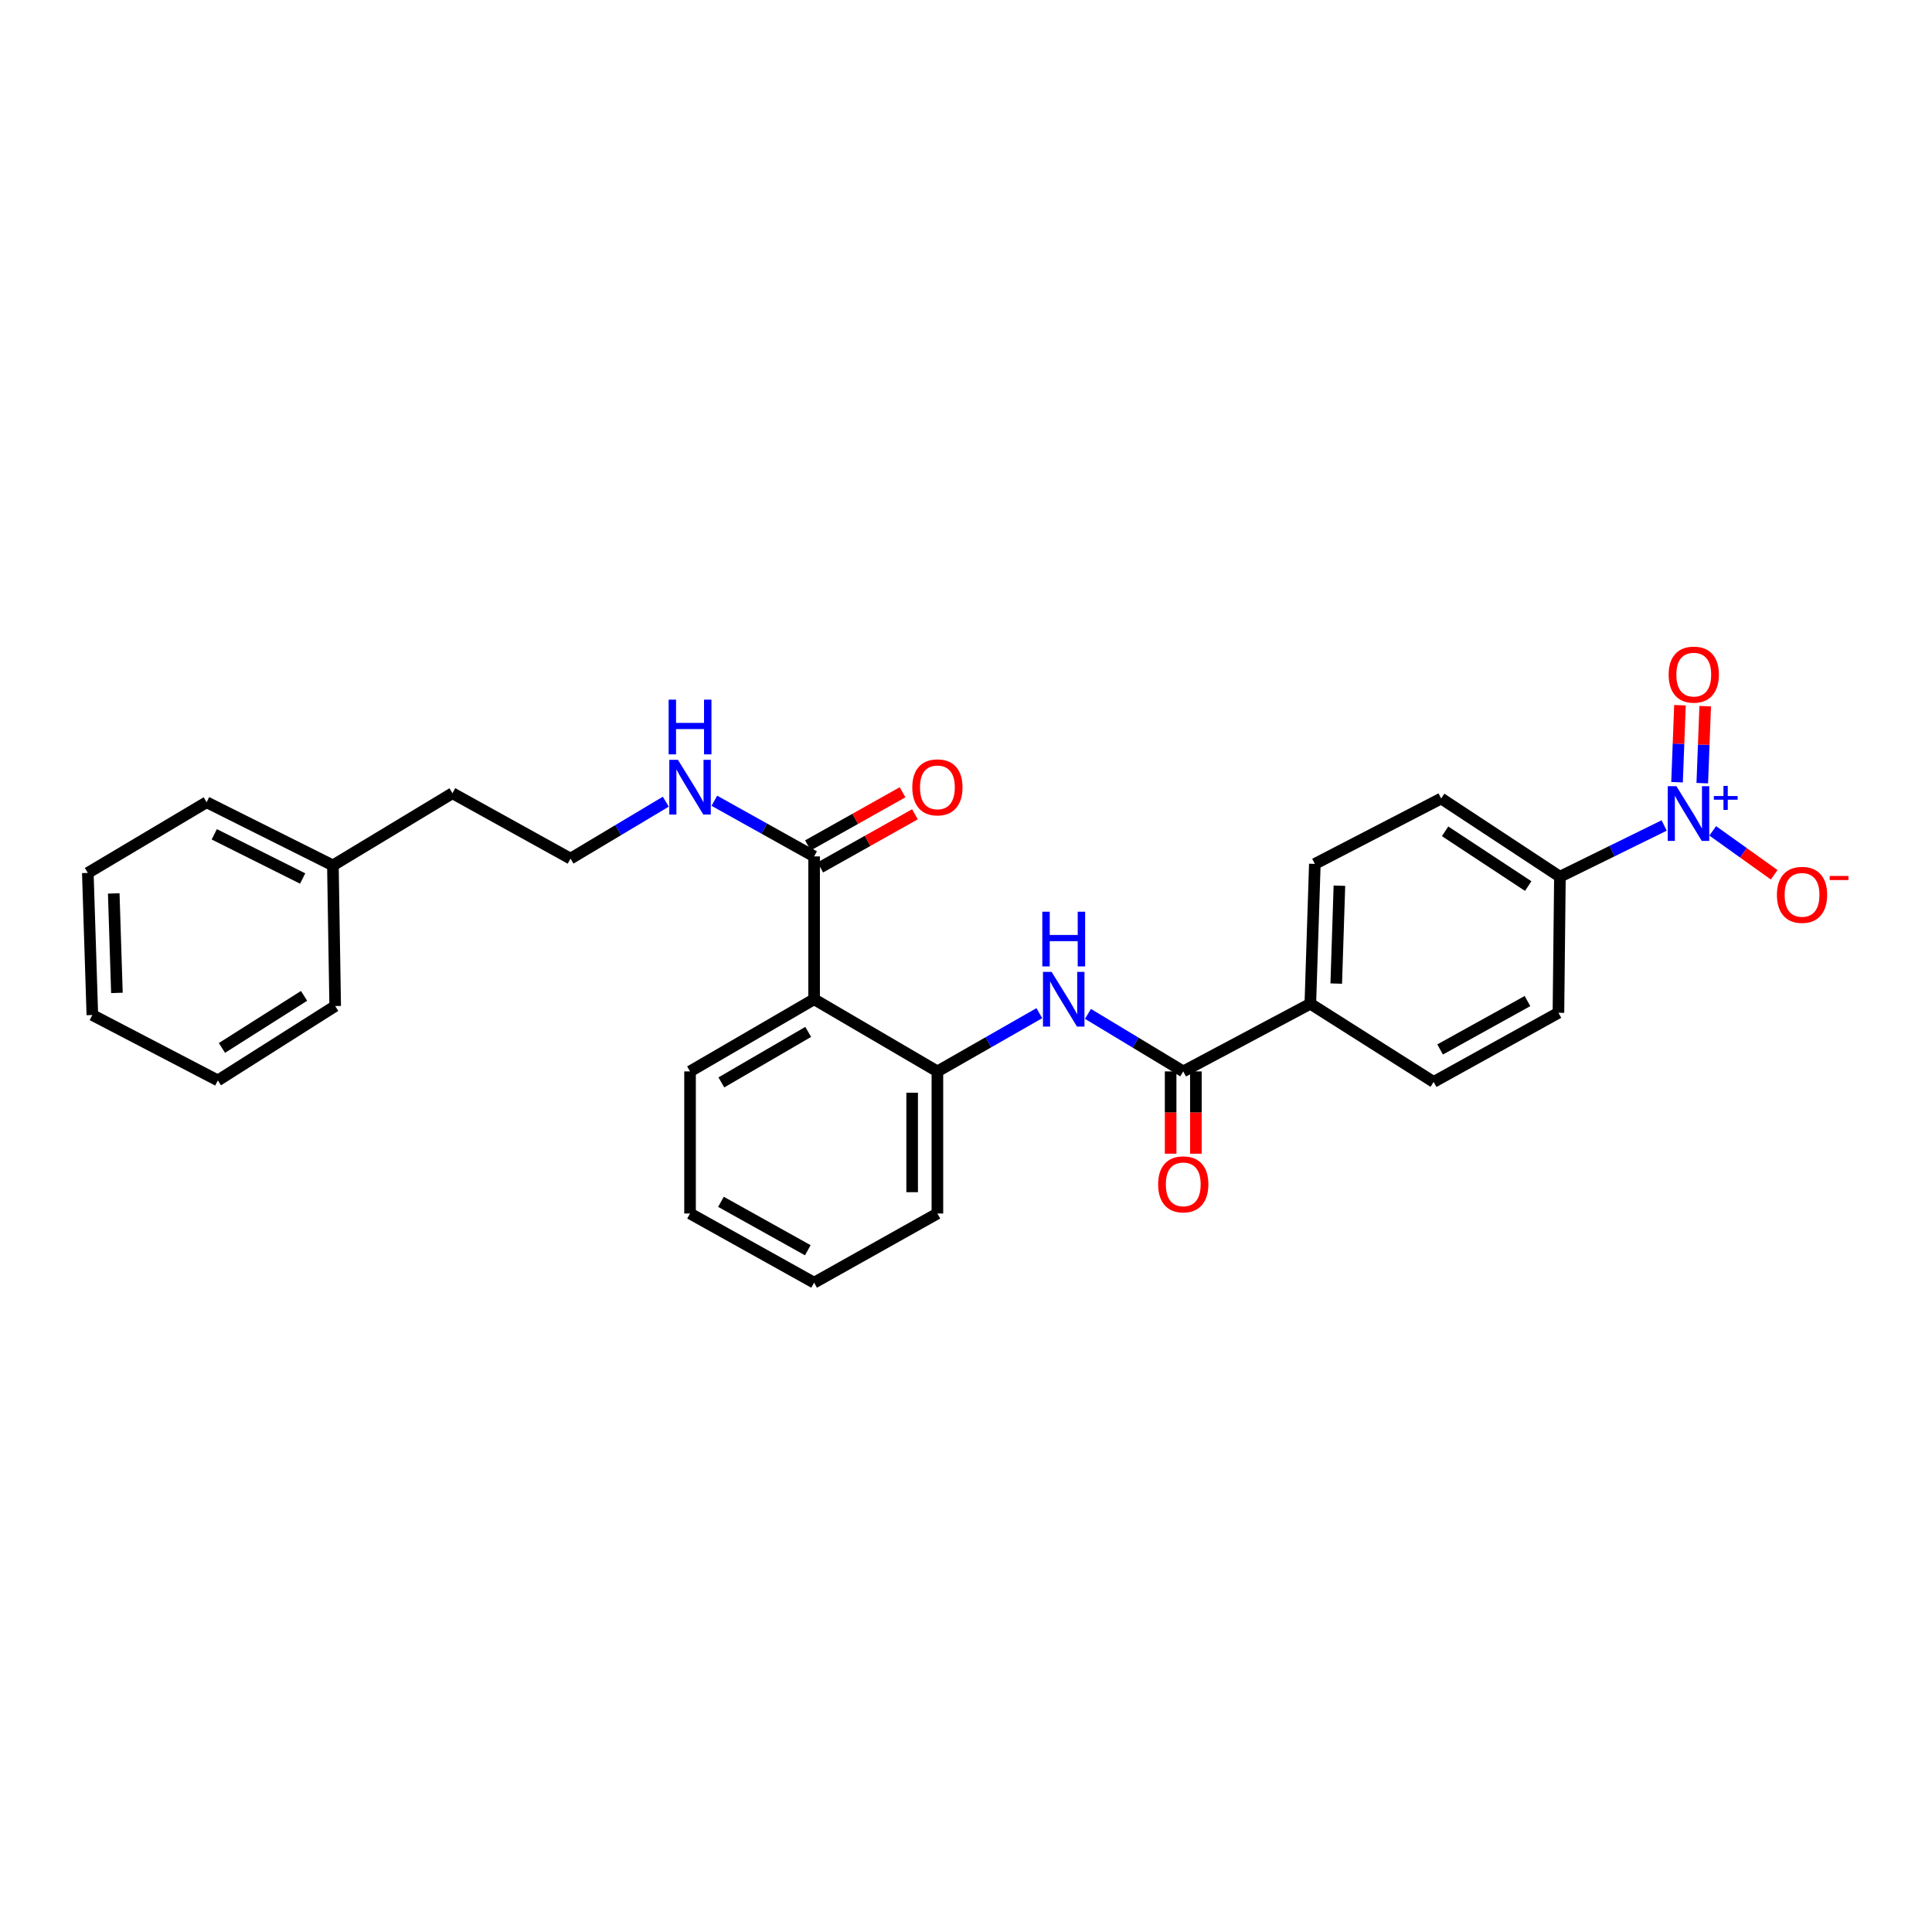 <?xml version='1.0' encoding='iso-8859-1'?>
<svg version='1.1' baseProfile='full'
              xmlns='http://www.w3.org/2000/svg'
                      xmlns:rdkit='http://www.rdkit.org/xml'
                      xmlns:xlink='http://www.w3.org/1999/xlink'
                  xml:space='preserve'
width='1000px' height='1000px' viewBox='0 0 1000 1000'>
<!-- END OF HEADER -->
<rect style='opacity:1.0;fill:#FFFFFF;stroke:none' width='1000' height='1000' x='0' y='0'> </rect>
<path class='bond-5' d='M 861.368,427.27 L 834.39,440.527' style='fill:none;fill-rule:evenodd;stroke:#0000FF;stroke-width:6px;stroke-linecap:butt;stroke-linejoin:miter;stroke-opacity:1' />
<path class='bond-5' d='M 834.39,440.527 L 807.413,453.785' style='fill:none;fill-rule:evenodd;stroke:#000000;stroke-width:6px;stroke-linecap:butt;stroke-linejoin:miter;stroke-opacity:1' />
<path class='bond-6' d='M 886.507,430.05 L 902.409,441.418' style='fill:none;fill-rule:evenodd;stroke:#0000FF;stroke-width:6px;stroke-linecap:butt;stroke-linejoin:miter;stroke-opacity:1' />
<path class='bond-6' d='M 902.409,441.418 L 918.311,452.787' style='fill:none;fill-rule:evenodd;stroke:#FF0000;stroke-width:6px;stroke-linecap:butt;stroke-linejoin:miter;stroke-opacity:1' />
<path class='bond-8' d='M 881.099,405.368 L 881.855,385.438' style='fill:none;fill-rule:evenodd;stroke:#0000FF;stroke-width:6px;stroke-linecap:butt;stroke-linejoin:miter;stroke-opacity:1' />
<path class='bond-8' d='M 881.855,385.438 L 882.611,365.509' style='fill:none;fill-rule:evenodd;stroke:#FF0000;stroke-width:6px;stroke-linecap:butt;stroke-linejoin:miter;stroke-opacity:1' />
<path class='bond-8' d='M 868.035,404.872 L 868.791,384.943' style='fill:none;fill-rule:evenodd;stroke:#0000FF;stroke-width:6px;stroke-linecap:butt;stroke-linejoin:miter;stroke-opacity:1' />
<path class='bond-8' d='M 868.791,384.943 L 869.547,365.013' style='fill:none;fill-rule:evenodd;stroke:#FF0000;stroke-width:6px;stroke-linecap:butt;stroke-linejoin:miter;stroke-opacity:1' />
<path class='bond-0' d='M 421.382,517.211 L 485.2,554.556' style='fill:none;fill-rule:evenodd;stroke:#000000;stroke-width:6px;stroke-linecap:butt;stroke-linejoin:miter;stroke-opacity:1' />
<path class='bond-4' d='M 421.382,517.211 L 421.382,443.276' style='fill:none;fill-rule:evenodd;stroke:#000000;stroke-width:6px;stroke-linecap:butt;stroke-linejoin:miter;stroke-opacity:1' />
<path class='bond-16' d='M 421.382,517.211 L 357.165,554.556' style='fill:none;fill-rule:evenodd;stroke:#000000;stroke-width:6px;stroke-linecap:butt;stroke-linejoin:miter;stroke-opacity:1' />
<path class='bond-16' d='M 418.322,534.113 L 373.37,560.255' style='fill:none;fill-rule:evenodd;stroke:#000000;stroke-width:6px;stroke-linecap:butt;stroke-linejoin:miter;stroke-opacity:1' />
<path class='bond-1' d='M 612.451,554.556 L 678.223,519.535' style='fill:none;fill-rule:evenodd;stroke:#000000;stroke-width:6px;stroke-linecap:butt;stroke-linejoin:miter;stroke-opacity:1' />
<path class='bond-2' d='M 612.451,554.556 L 587.789,539.67' style='fill:none;fill-rule:evenodd;stroke:#000000;stroke-width:6px;stroke-linecap:butt;stroke-linejoin:miter;stroke-opacity:1' />
<path class='bond-2' d='M 587.789,539.67 L 563.126,524.784' style='fill:none;fill-rule:evenodd;stroke:#0000FF;stroke-width:6px;stroke-linecap:butt;stroke-linejoin:miter;stroke-opacity:1' />
<path class='bond-9' d='M 605.915,554.556 L 605.915,575.855' style='fill:none;fill-rule:evenodd;stroke:#000000;stroke-width:6px;stroke-linecap:butt;stroke-linejoin:miter;stroke-opacity:1' />
<path class='bond-9' d='M 605.915,575.855 L 605.915,597.154' style='fill:none;fill-rule:evenodd;stroke:#FF0000;stroke-width:6px;stroke-linecap:butt;stroke-linejoin:miter;stroke-opacity:1' />
<path class='bond-9' d='M 618.988,554.556 L 618.988,575.855' style='fill:none;fill-rule:evenodd;stroke:#000000;stroke-width:6px;stroke-linecap:butt;stroke-linejoin:miter;stroke-opacity:1' />
<path class='bond-9' d='M 618.988,575.855 L 618.988,597.154' style='fill:none;fill-rule:evenodd;stroke:#FF0000;stroke-width:6px;stroke-linecap:butt;stroke-linejoin:miter;stroke-opacity:1' />
<path class='bond-3' d='M 537.957,524.421 L 511.579,539.488' style='fill:none;fill-rule:evenodd;stroke:#0000FF;stroke-width:6px;stroke-linecap:butt;stroke-linejoin:miter;stroke-opacity:1' />
<path class='bond-3' d='M 511.579,539.488 L 485.2,554.556' style='fill:none;fill-rule:evenodd;stroke:#000000;stroke-width:6px;stroke-linecap:butt;stroke-linejoin:miter;stroke-opacity:1' />
<path class='bond-19' d='M 485.2,554.556 L 485.2,628.106' style='fill:none;fill-rule:evenodd;stroke:#000000;stroke-width:6px;stroke-linecap:butt;stroke-linejoin:miter;stroke-opacity:1' />
<path class='bond-19' d='M 472.127,565.588 L 472.127,617.073' style='fill:none;fill-rule:evenodd;stroke:#000000;stroke-width:6px;stroke-linecap:butt;stroke-linejoin:miter;stroke-opacity:1' />
<path class='bond-10' d='M 424.582,448.976 L 449.076,435.225' style='fill:none;fill-rule:evenodd;stroke:#000000;stroke-width:6px;stroke-linecap:butt;stroke-linejoin:miter;stroke-opacity:1' />
<path class='bond-10' d='M 449.076,435.225 L 473.57,421.474' style='fill:none;fill-rule:evenodd;stroke:#FF0000;stroke-width:6px;stroke-linecap:butt;stroke-linejoin:miter;stroke-opacity:1' />
<path class='bond-10' d='M 418.183,437.576 L 442.677,423.825' style='fill:none;fill-rule:evenodd;stroke:#000000;stroke-width:6px;stroke-linecap:butt;stroke-linejoin:miter;stroke-opacity:1' />
<path class='bond-10' d='M 442.677,423.825 L 467.171,410.074' style='fill:none;fill-rule:evenodd;stroke:#FF0000;stroke-width:6px;stroke-linecap:butt;stroke-linejoin:miter;stroke-opacity:1' />
<path class='bond-11' d='M 421.382,443.276 L 395.563,428.871' style='fill:none;fill-rule:evenodd;stroke:#000000;stroke-width:6px;stroke-linecap:butt;stroke-linejoin:miter;stroke-opacity:1' />
<path class='bond-11' d='M 395.563,428.871 L 369.743,414.466' style='fill:none;fill-rule:evenodd;stroke:#0000FF;stroke-width:6px;stroke-linecap:butt;stroke-linejoin:miter;stroke-opacity:1' />
<path class='bond-12' d='M 807.413,453.785 L 745.948,413.302' style='fill:none;fill-rule:evenodd;stroke:#000000;stroke-width:6px;stroke-linecap:butt;stroke-linejoin:miter;stroke-opacity:1' />
<path class='bond-12' d='M 791.002,458.63 L 747.977,430.292' style='fill:none;fill-rule:evenodd;stroke:#000000;stroke-width:6px;stroke-linecap:butt;stroke-linejoin:miter;stroke-opacity:1' />
<path class='bond-13' d='M 807.413,453.785 L 806.643,524.212' style='fill:none;fill-rule:evenodd;stroke:#000000;stroke-width:6px;stroke-linecap:butt;stroke-linejoin:miter;stroke-opacity:1' />
<path class='bond-7' d='M 678.223,519.535 L 742.048,560.003' style='fill:none;fill-rule:evenodd;stroke:#000000;stroke-width:6px;stroke-linecap:butt;stroke-linejoin:miter;stroke-opacity:1' />
<path class='bond-28' d='M 678.223,519.535 L 680.561,447.154' style='fill:none;fill-rule:evenodd;stroke:#000000;stroke-width:6px;stroke-linecap:butt;stroke-linejoin:miter;stroke-opacity:1' />
<path class='bond-28' d='M 691.64,509.1 L 693.277,458.433' style='fill:none;fill-rule:evenodd;stroke:#000000;stroke-width:6px;stroke-linecap:butt;stroke-linejoin:miter;stroke-opacity:1' />
<path class='bond-17' d='M 344.623,414.944 L 319.958,429.684' style='fill:none;fill-rule:evenodd;stroke:#0000FF;stroke-width:6px;stroke-linecap:butt;stroke-linejoin:miter;stroke-opacity:1' />
<path class='bond-17' d='M 319.958,429.684 L 295.294,444.423' style='fill:none;fill-rule:evenodd;stroke:#000000;stroke-width:6px;stroke-linecap:butt;stroke-linejoin:miter;stroke-opacity:1' />
<path class='bond-15' d='M 745.948,413.302 L 680.561,447.154' style='fill:none;fill-rule:evenodd;stroke:#000000;stroke-width:6px;stroke-linecap:butt;stroke-linejoin:miter;stroke-opacity:1' />
<path class='bond-14' d='M 806.643,524.212 L 742.048,560.003' style='fill:none;fill-rule:evenodd;stroke:#000000;stroke-width:6px;stroke-linecap:butt;stroke-linejoin:miter;stroke-opacity:1' />
<path class='bond-14' d='M 790.618,518.146 L 745.401,543.199' style='fill:none;fill-rule:evenodd;stroke:#000000;stroke-width:6px;stroke-linecap:butt;stroke-linejoin:miter;stroke-opacity:1' />
<path class='bond-29' d='M 357.165,554.556 L 357.165,628.106' style='fill:none;fill-rule:evenodd;stroke:#000000;stroke-width:6px;stroke-linecap:butt;stroke-linejoin:miter;stroke-opacity:1' />
<path class='bond-20' d='M 295.294,444.423 L 234.185,410.572' style='fill:none;fill-rule:evenodd;stroke:#000000;stroke-width:6px;stroke-linecap:butt;stroke-linejoin:miter;stroke-opacity:1' />
<path class='bond-18' d='M 172.306,447.931 L 234.185,410.572' style='fill:none;fill-rule:evenodd;stroke:#000000;stroke-width:6px;stroke-linecap:butt;stroke-linejoin:miter;stroke-opacity:1' />
<path class='bond-21' d='M 172.306,447.931 L 106.941,415.242' style='fill:none;fill-rule:evenodd;stroke:#000000;stroke-width:6px;stroke-linecap:butt;stroke-linejoin:miter;stroke-opacity:1' />
<path class='bond-21' d='M 156.654,454.72 L 110.898,431.837' style='fill:none;fill-rule:evenodd;stroke:#000000;stroke-width:6px;stroke-linecap:butt;stroke-linejoin:miter;stroke-opacity:1' />
<path class='bond-22' d='M 172.306,447.931 L 173.49,520.719' style='fill:none;fill-rule:evenodd;stroke:#000000;stroke-width:6px;stroke-linecap:butt;stroke-linejoin:miter;stroke-opacity:1' />
<path class='bond-24' d='M 485.2,628.106 L 421.382,663.911' style='fill:none;fill-rule:evenodd;stroke:#000000;stroke-width:6px;stroke-linecap:butt;stroke-linejoin:miter;stroke-opacity:1' />
<path class='bond-26' d='M 106.941,415.242 L 45.455,451.824' style='fill:none;fill-rule:evenodd;stroke:#000000;stroke-width:6px;stroke-linecap:butt;stroke-linejoin:miter;stroke-opacity:1' />
<path class='bond-25' d='M 173.49,520.719 L 112.766,559.226' style='fill:none;fill-rule:evenodd;stroke:#000000;stroke-width:6px;stroke-linecap:butt;stroke-linejoin:miter;stroke-opacity:1' />
<path class='bond-25' d='M 157.38,515.454 L 114.873,542.409' style='fill:none;fill-rule:evenodd;stroke:#000000;stroke-width:6px;stroke-linecap:butt;stroke-linejoin:miter;stroke-opacity:1' />
<path class='bond-23' d='M 357.165,628.106 L 421.382,663.911' style='fill:none;fill-rule:evenodd;stroke:#000000;stroke-width:6px;stroke-linecap:butt;stroke-linejoin:miter;stroke-opacity:1' />
<path class='bond-23' d='M 373.164,622.059 L 418.116,647.122' style='fill:none;fill-rule:evenodd;stroke:#000000;stroke-width:6px;stroke-linecap:butt;stroke-linejoin:miter;stroke-opacity:1' />
<path class='bond-27' d='M 112.766,559.226 L 47.8,525.374' style='fill:none;fill-rule:evenodd;stroke:#000000;stroke-width:6px;stroke-linecap:butt;stroke-linejoin:miter;stroke-opacity:1' />
<path class='bond-30' d='M 45.455,451.824 L 47.8,525.374' style='fill:none;fill-rule:evenodd;stroke:#000000;stroke-width:6px;stroke-linecap:butt;stroke-linejoin:miter;stroke-opacity:1' />
<path class='bond-30' d='M 58.873,462.44 L 60.515,513.925' style='fill:none;fill-rule:evenodd;stroke:#000000;stroke-width:6px;stroke-linecap:butt;stroke-linejoin:miter;stroke-opacity:1' />
<path  class='atom-0' d='M 867.701 406.921
L 876.981 421.921
Q 877.901 423.401, 879.381 426.081
Q 880.861 428.761, 880.941 428.921
L 880.941 406.921
L 884.701 406.921
L 884.701 435.241
L 880.821 435.241
L 870.861 418.841
Q 869.701 416.921, 868.461 414.721
Q 867.261 412.521, 866.901 411.841
L 866.901 435.241
L 863.221 435.241
L 863.221 406.921
L 867.701 406.921
' fill='#0000FF'/>
<path  class='atom-0' d='M 887.077 412.026
L 892.067 412.026
L 892.067 406.772
L 894.284 406.772
L 894.284 412.026
L 899.406 412.026
L 899.406 413.926
L 894.284 413.926
L 894.284 419.206
L 892.067 419.206
L 892.067 413.926
L 887.077 413.926
L 887.077 412.026
' fill='#0000FF'/>
<path  class='atom-3' d='M 544.32 503.051
L 553.6 518.051
Q 554.52 519.531, 556 522.211
Q 557.48 524.891, 557.56 525.051
L 557.56 503.051
L 561.32 503.051
L 561.32 531.371
L 557.44 531.371
L 547.48 514.971
Q 546.32 513.051, 545.08 510.851
Q 543.88 508.651, 543.52 507.971
L 543.52 531.371
L 539.84 531.371
L 539.84 503.051
L 544.32 503.051
' fill='#0000FF'/>
<path  class='atom-3' d='M 539.5 471.899
L 543.34 471.899
L 543.34 483.939
L 557.82 483.939
L 557.82 471.899
L 561.66 471.899
L 561.66 500.219
L 557.82 500.219
L 557.82 487.139
L 543.34 487.139
L 543.34 500.219
L 539.5 500.219
L 539.5 471.899
' fill='#0000FF'/>
<path  class='atom-7' d='M 919.732 463.176
Q 919.732 456.376, 923.092 452.576
Q 926.452 448.776, 932.732 448.776
Q 939.012 448.776, 942.372 452.576
Q 945.732 456.376, 945.732 463.176
Q 945.732 470.056, 942.332 473.976
Q 938.932 477.856, 932.732 477.856
Q 926.492 477.856, 923.092 473.976
Q 919.732 470.096, 919.732 463.176
M 932.732 474.656
Q 937.052 474.656, 939.372 471.776
Q 941.732 468.856, 941.732 463.176
Q 941.732 457.616, 939.372 454.816
Q 937.052 451.976, 932.732 451.976
Q 928.412 451.976, 926.052 454.776
Q 923.732 457.576, 923.732 463.176
Q 923.732 468.896, 926.052 471.776
Q 928.412 474.656, 932.732 474.656
' fill='#FF0000'/>
<path  class='atom-7' d='M 947.052 453.398
L 956.74 453.398
L 956.74 455.51
L 947.052 455.51
L 947.052 453.398
' fill='#FF0000'/>
<path  class='atom-9' d='M 863.692 349.18
Q 863.692 342.38, 867.052 338.58
Q 870.412 334.78, 876.692 334.78
Q 882.972 334.78, 886.332 338.58
Q 889.692 342.38, 889.692 349.18
Q 889.692 356.06, 886.292 359.98
Q 882.892 363.86, 876.692 363.86
Q 870.452 363.86, 867.052 359.98
Q 863.692 356.1, 863.692 349.18
M 876.692 360.66
Q 881.012 360.66, 883.332 357.78
Q 885.692 354.86, 885.692 349.18
Q 885.692 343.62, 883.332 340.82
Q 881.012 337.98, 876.692 337.98
Q 872.372 337.98, 870.012 340.78
Q 867.692 343.58, 867.692 349.18
Q 867.692 354.9, 870.012 357.78
Q 872.372 360.66, 876.692 360.66
' fill='#FF0000'/>
<path  class='atom-10' d='M 599.451 613.014
Q 599.451 606.214, 602.811 602.414
Q 606.171 598.614, 612.451 598.614
Q 618.731 598.614, 622.091 602.414
Q 625.451 606.214, 625.451 613.014
Q 625.451 619.894, 622.051 623.814
Q 618.651 627.694, 612.451 627.694
Q 606.211 627.694, 602.811 623.814
Q 599.451 619.934, 599.451 613.014
M 612.451 624.494
Q 616.771 624.494, 619.091 621.614
Q 621.451 618.694, 621.451 613.014
Q 621.451 607.454, 619.091 604.654
Q 616.771 601.814, 612.451 601.814
Q 608.131 601.814, 605.771 604.614
Q 603.451 607.414, 603.451 613.014
Q 603.451 618.734, 605.771 621.614
Q 608.131 624.494, 612.451 624.494
' fill='#FF0000'/>
<path  class='atom-11' d='M 472.2 407.529
Q 472.2 400.729, 475.56 396.929
Q 478.92 393.129, 485.2 393.129
Q 491.48 393.129, 494.84 396.929
Q 498.2 400.729, 498.2 407.529
Q 498.2 414.409, 494.8 418.329
Q 491.4 422.209, 485.2 422.209
Q 478.96 422.209, 475.56 418.329
Q 472.2 414.449, 472.2 407.529
M 485.2 419.009
Q 489.52 419.009, 491.84 416.129
Q 494.2 413.209, 494.2 407.529
Q 494.2 401.969, 491.84 399.169
Q 489.52 396.329, 485.2 396.329
Q 480.88 396.329, 478.52 399.129
Q 476.2 401.929, 476.2 407.529
Q 476.2 413.249, 478.52 416.129
Q 480.88 419.009, 485.2 419.009
' fill='#FF0000'/>
<path  class='atom-12' d='M 350.905 393.289
L 360.185 408.289
Q 361.105 409.769, 362.585 412.449
Q 364.065 415.129, 364.145 415.289
L 364.145 393.289
L 367.905 393.289
L 367.905 421.609
L 364.025 421.609
L 354.065 405.209
Q 352.905 403.289, 351.665 401.089
Q 350.465 398.889, 350.105 398.209
L 350.105 421.609
L 346.425 421.609
L 346.425 393.289
L 350.905 393.289
' fill='#0000FF'/>
<path  class='atom-12' d='M 346.085 362.137
L 349.925 362.137
L 349.925 374.177
L 364.405 374.177
L 364.405 362.137
L 368.245 362.137
L 368.245 390.457
L 364.405 390.457
L 364.405 377.377
L 349.925 377.377
L 349.925 390.457
L 346.085 390.457
L 346.085 362.137
' fill='#0000FF'/>
</svg>
